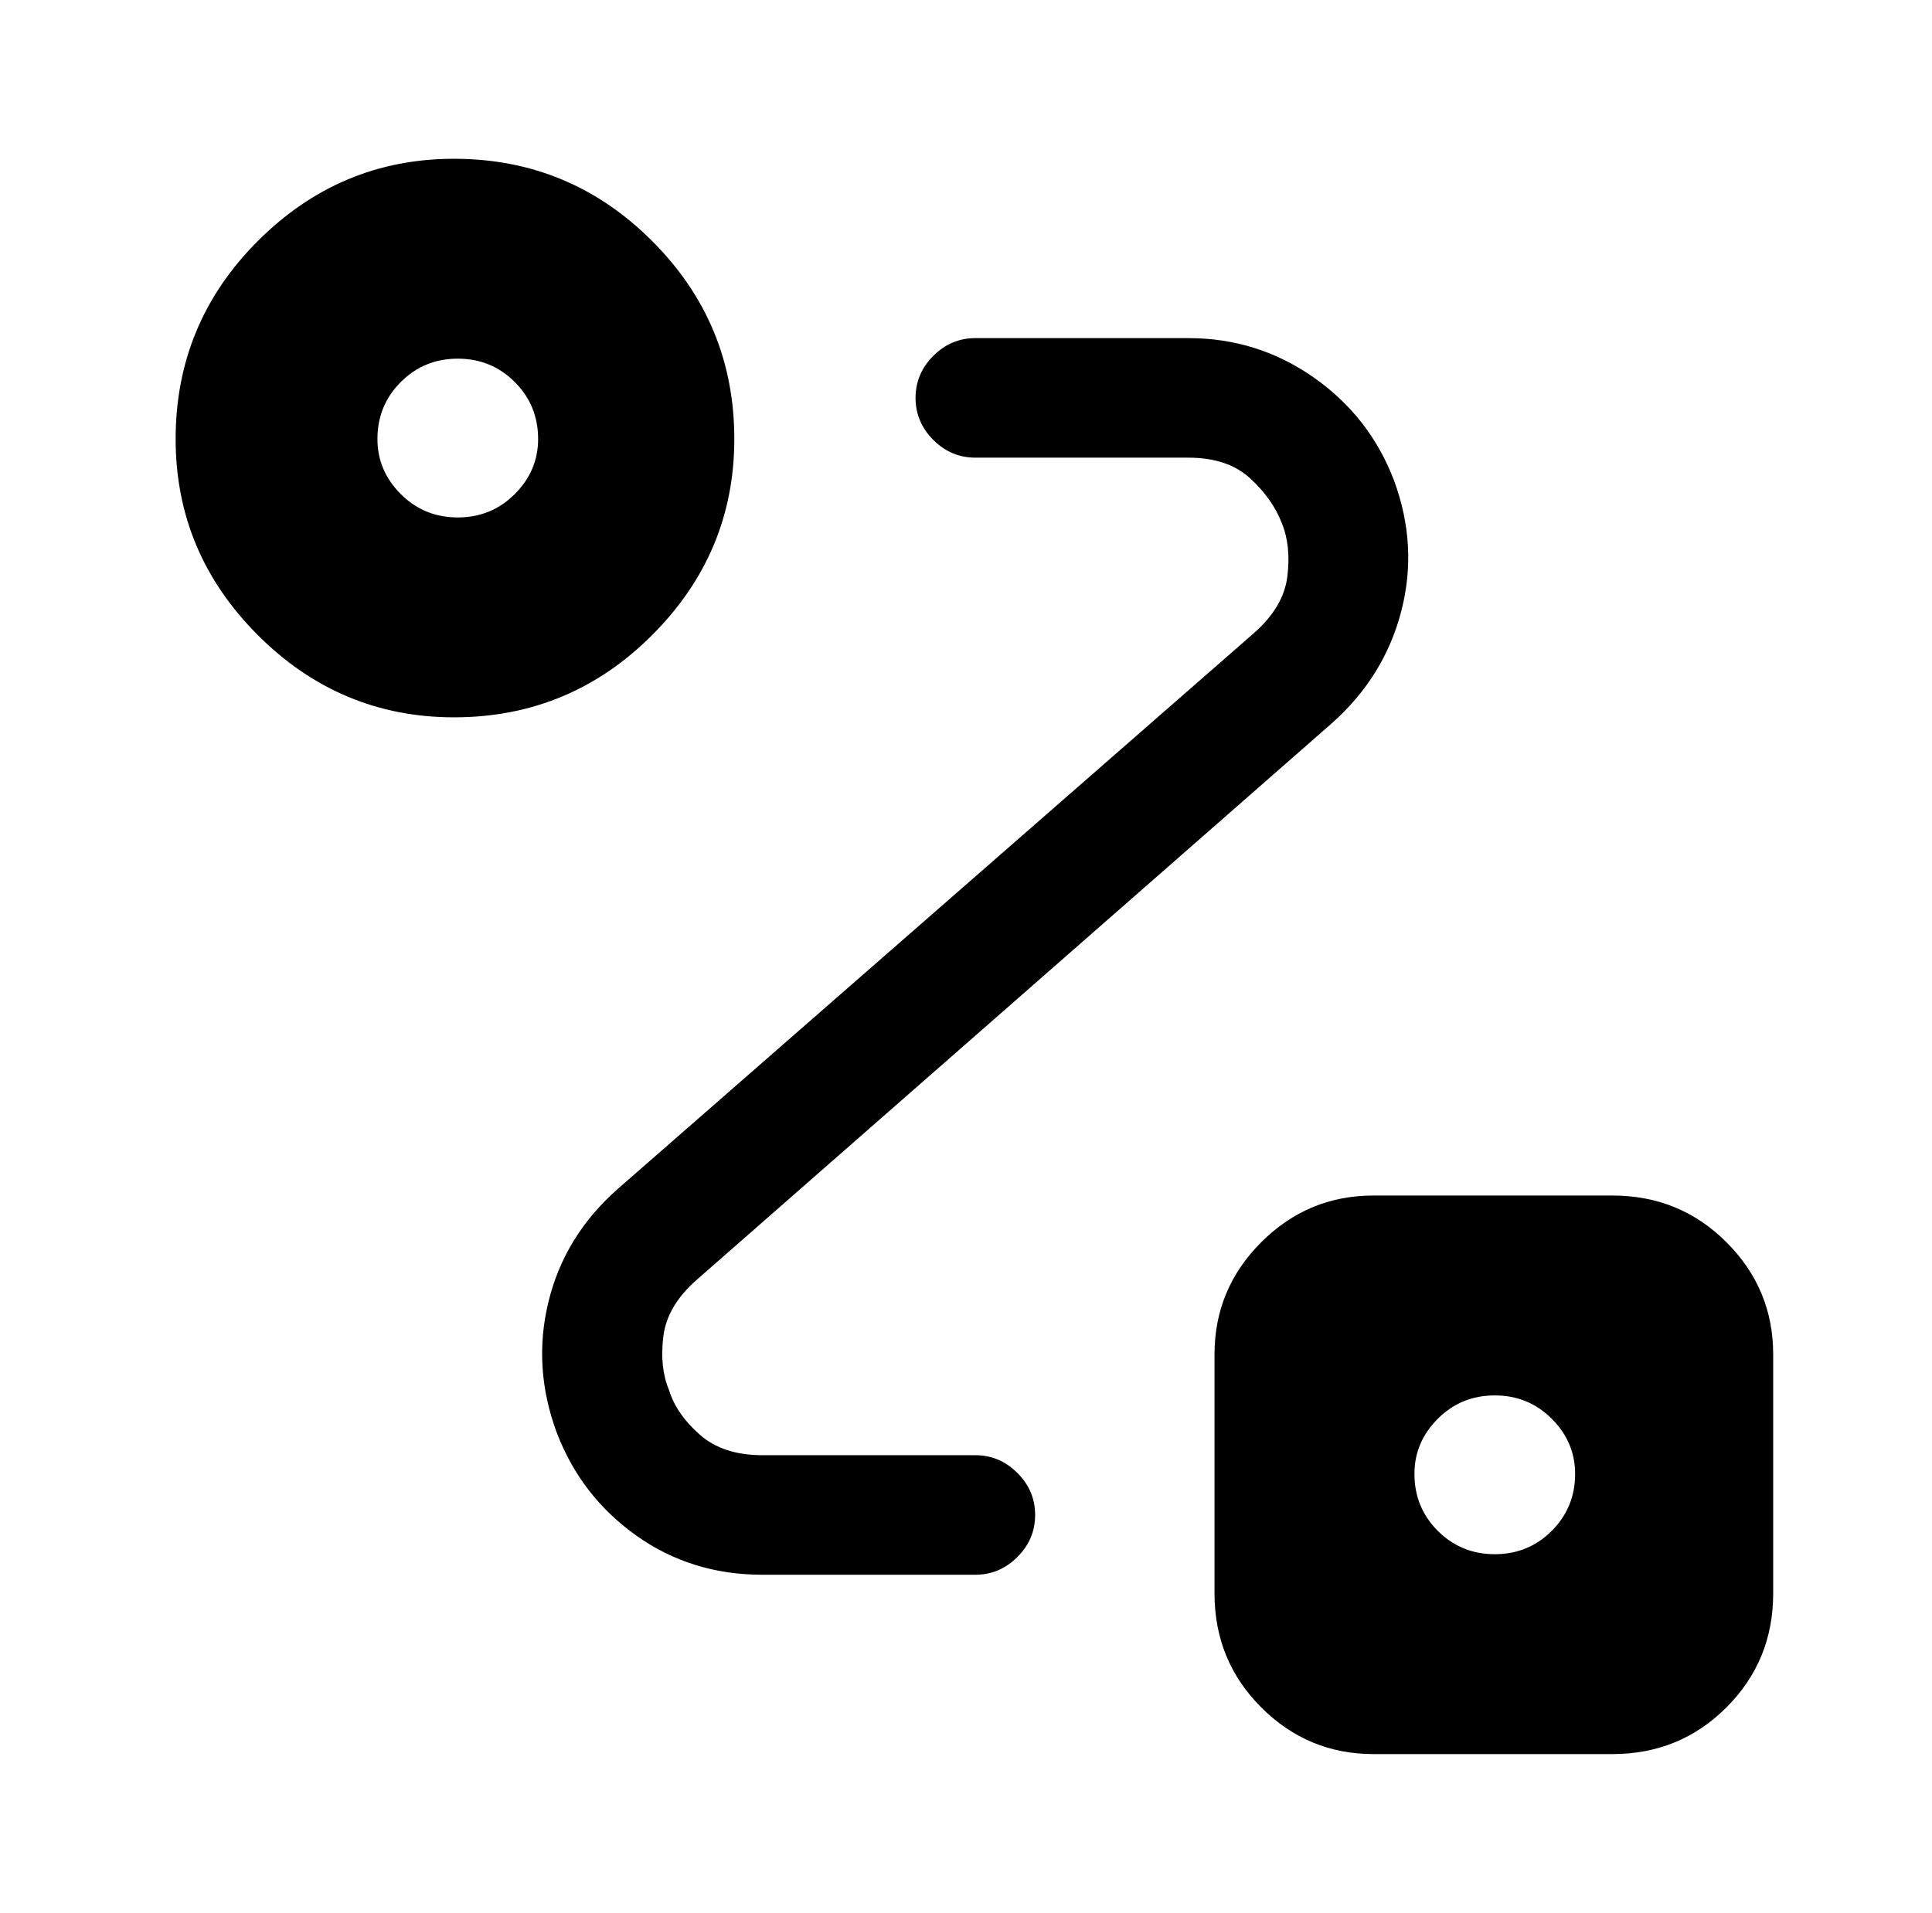 <?xml version="1.0" standalone="no"?>
<!DOCTYPE svg PUBLIC "-//W3C//DTD SVG 1.1//EN" "http://www.w3.org/Graphics/SVG/1.1/DTD/svg11.dtd" >
<svg xmlns="http://www.w3.org/2000/svg" xmlns:xlink="http://www.w3.org/1999/xlink" version="1.1" viewBox="-10 0 1034 1024">
   <path fill="currentColor"
d="M512 843h-114q-38 0 -67.5 -21t-42.5 -55q-13 -35 -4.5 -70t36.5 -60l341 -298q16 -14 18 -30.5t-3 -28.5q-5 -13 -17 -24t-33 -11h-114q-13 0 -22.5 -9.5t-9.5 -22.5t9.5 -22.5t22.5 -9.5h114q37 0 67 21t43 55q13 35 4 70t-37 60l-340 298q-16 14 -18 30.5t3 28.5
q4 13 16.5 24t33.5 11h114q13 0 22.5 9.5t9.5 22.5t-9.5 22.5t-22.5 9.5v0zM853 640h-128q-35 0 -60 25t-25 60v128q0 36 25 61t60 25h128q36 0 61 -25t25 -61v-128q0 -35 -25 -60t-61 -25zM790 832q-18 0 -30.5 -12.5t-12.5 -30.5q0 -17 12.5 -29.5t30.5 -12.5v0
q18 0 30.5 12.5t12.5 29.5q0 18 -12.5 30.5t-30.5 12.5v0zM233 85q-61 0 -105 44t-44 106q0 61 44 105t105 44q62 0 106 -44t44 -105q0 -62 -44 -106t-106 -44v0zM235 277q-18 0 -30.5 -12.5t-12.5 -29.5q0 -18 12.5 -30.5t30.5 -12.5v0q18 0 30.5 12.5t12.5 30.5
q0 17 -12.5 29.5t-30.5 12.5v0z" />
</svg>
